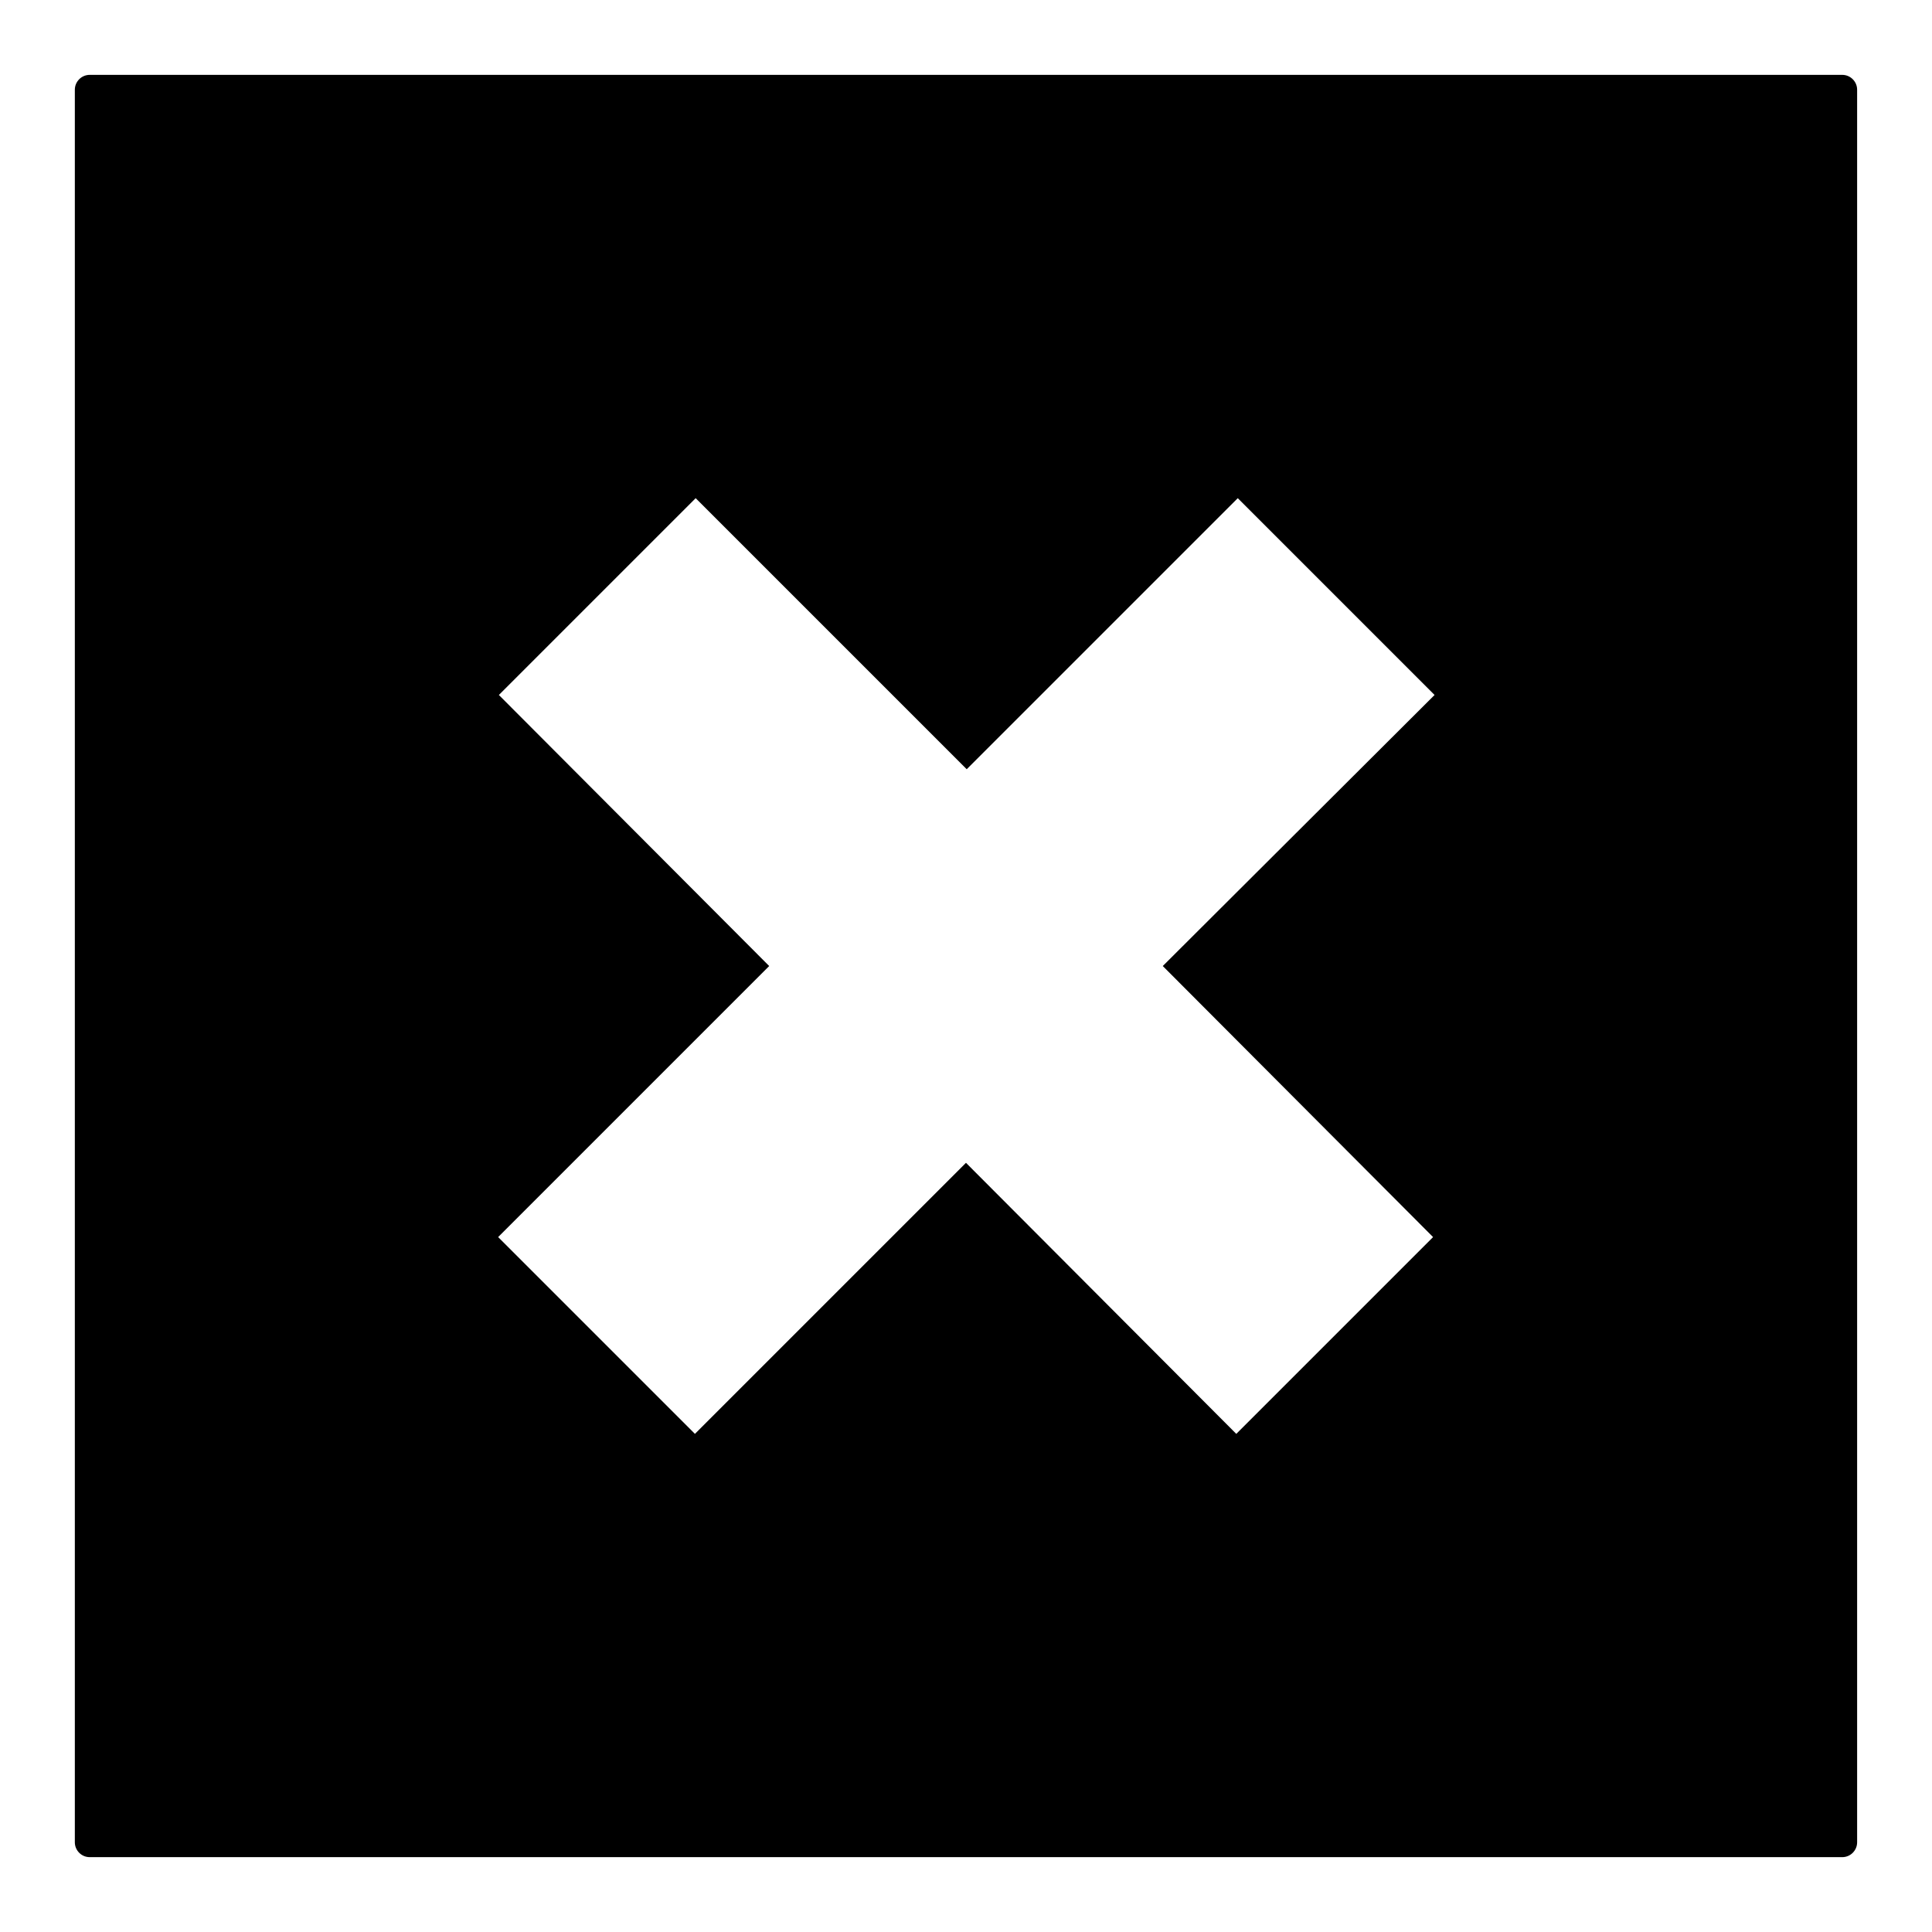 <?xml version="1.0" encoding="UTF-8"?>
<!-- Uploaded to: ICON Repo, www.svgrepo.com, Generator: ICON Repo Mixer Tools -->
<svg fill="#000000" width="800px" height="800px" version="1.1" viewBox="144 144 512 512" xmlns="http://www.w3.org/2000/svg">
 <path d="m632.22 163.84h-464.45c-2.164 0-3.938 1.77-3.938 3.938v464.45c0 2.164 1.77 3.938 3.938 3.938h464.45c2.164 0 3.938-1.77 3.938-3.938v-464.45c0-2.164-1.773-3.938-3.938-3.938zm-108.44 308-52.152 52.152-71.633-71.832-71.832 71.832-52.152-52.152 71.832-71.832-71.637-71.832 52.152-52.152 71.832 71.832 71.832-71.832 52.152 52.152-72.027 71.832z"/>
</svg>